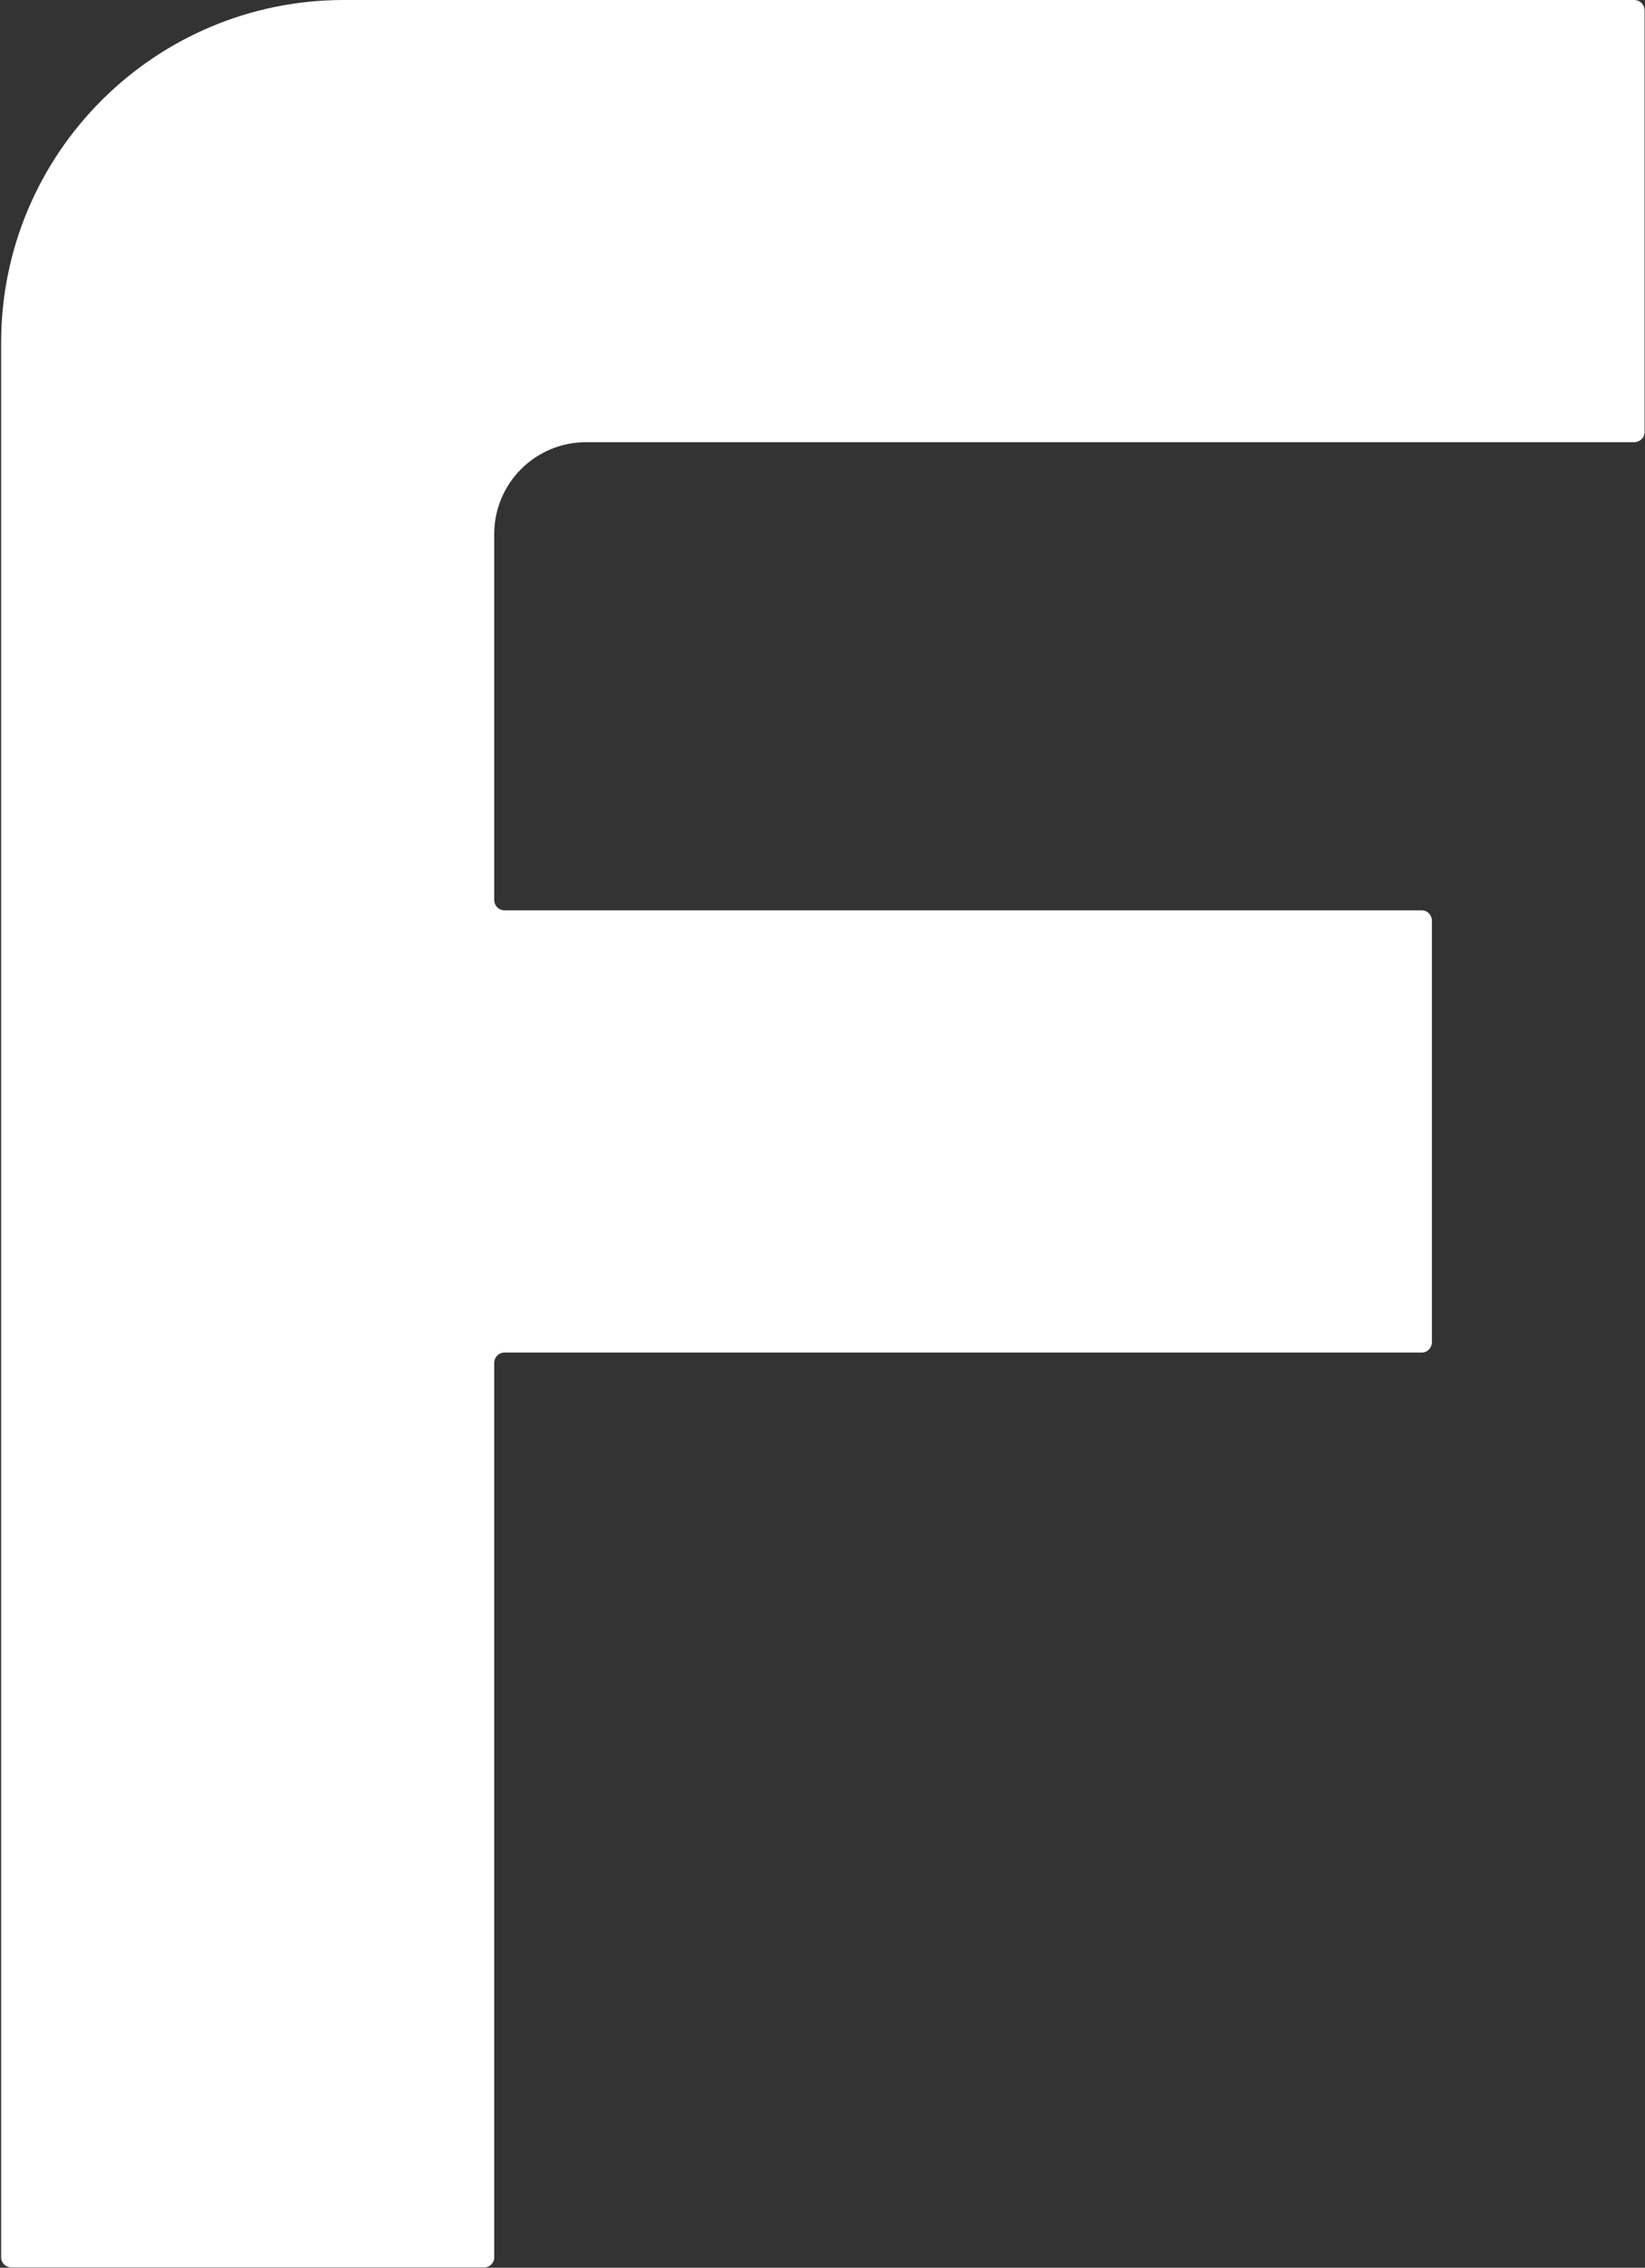 <svg version="1.2" xmlns="http://www.w3.org/2000/svg" viewBox="0 0 1158 1596" width="1158" height="1596">
	<rect x="0" y="0" width="1158" height="1596" fill="#333333" stroke="none"/>
	<title>FLNT_BIG copy-svg</title>
	<style>
		.s0 { fill: #ffffff } 
	</style>
	<path id="Layer" fill-rule="evenodd" class="s0" d="m341 1595.8h-332.7c-4.3 0-7.5-3.2-7.5-7v-1347.6c0-133.2 108.1-241.2 241.2-241.2h908.2c4.3 0 7.5 3.2 7.5 7.5v296.8c0 3.7-3.2 6.9-7.5 6.9h-737.5c-35.9 0-64.8 28.9-64.8 64.8v257.2c0 4.3 3.2 7.5 7.5 7.5h645.6c3.8 0 7 3.2 7 7.5v296.2c0 4.3-3.2 7.5-7 7.5h-645.6c-4.3 0-7.5 3.2-7.5 7.5v629.4c0 3.8-3.2 7-6.9 7z"/>
</svg>